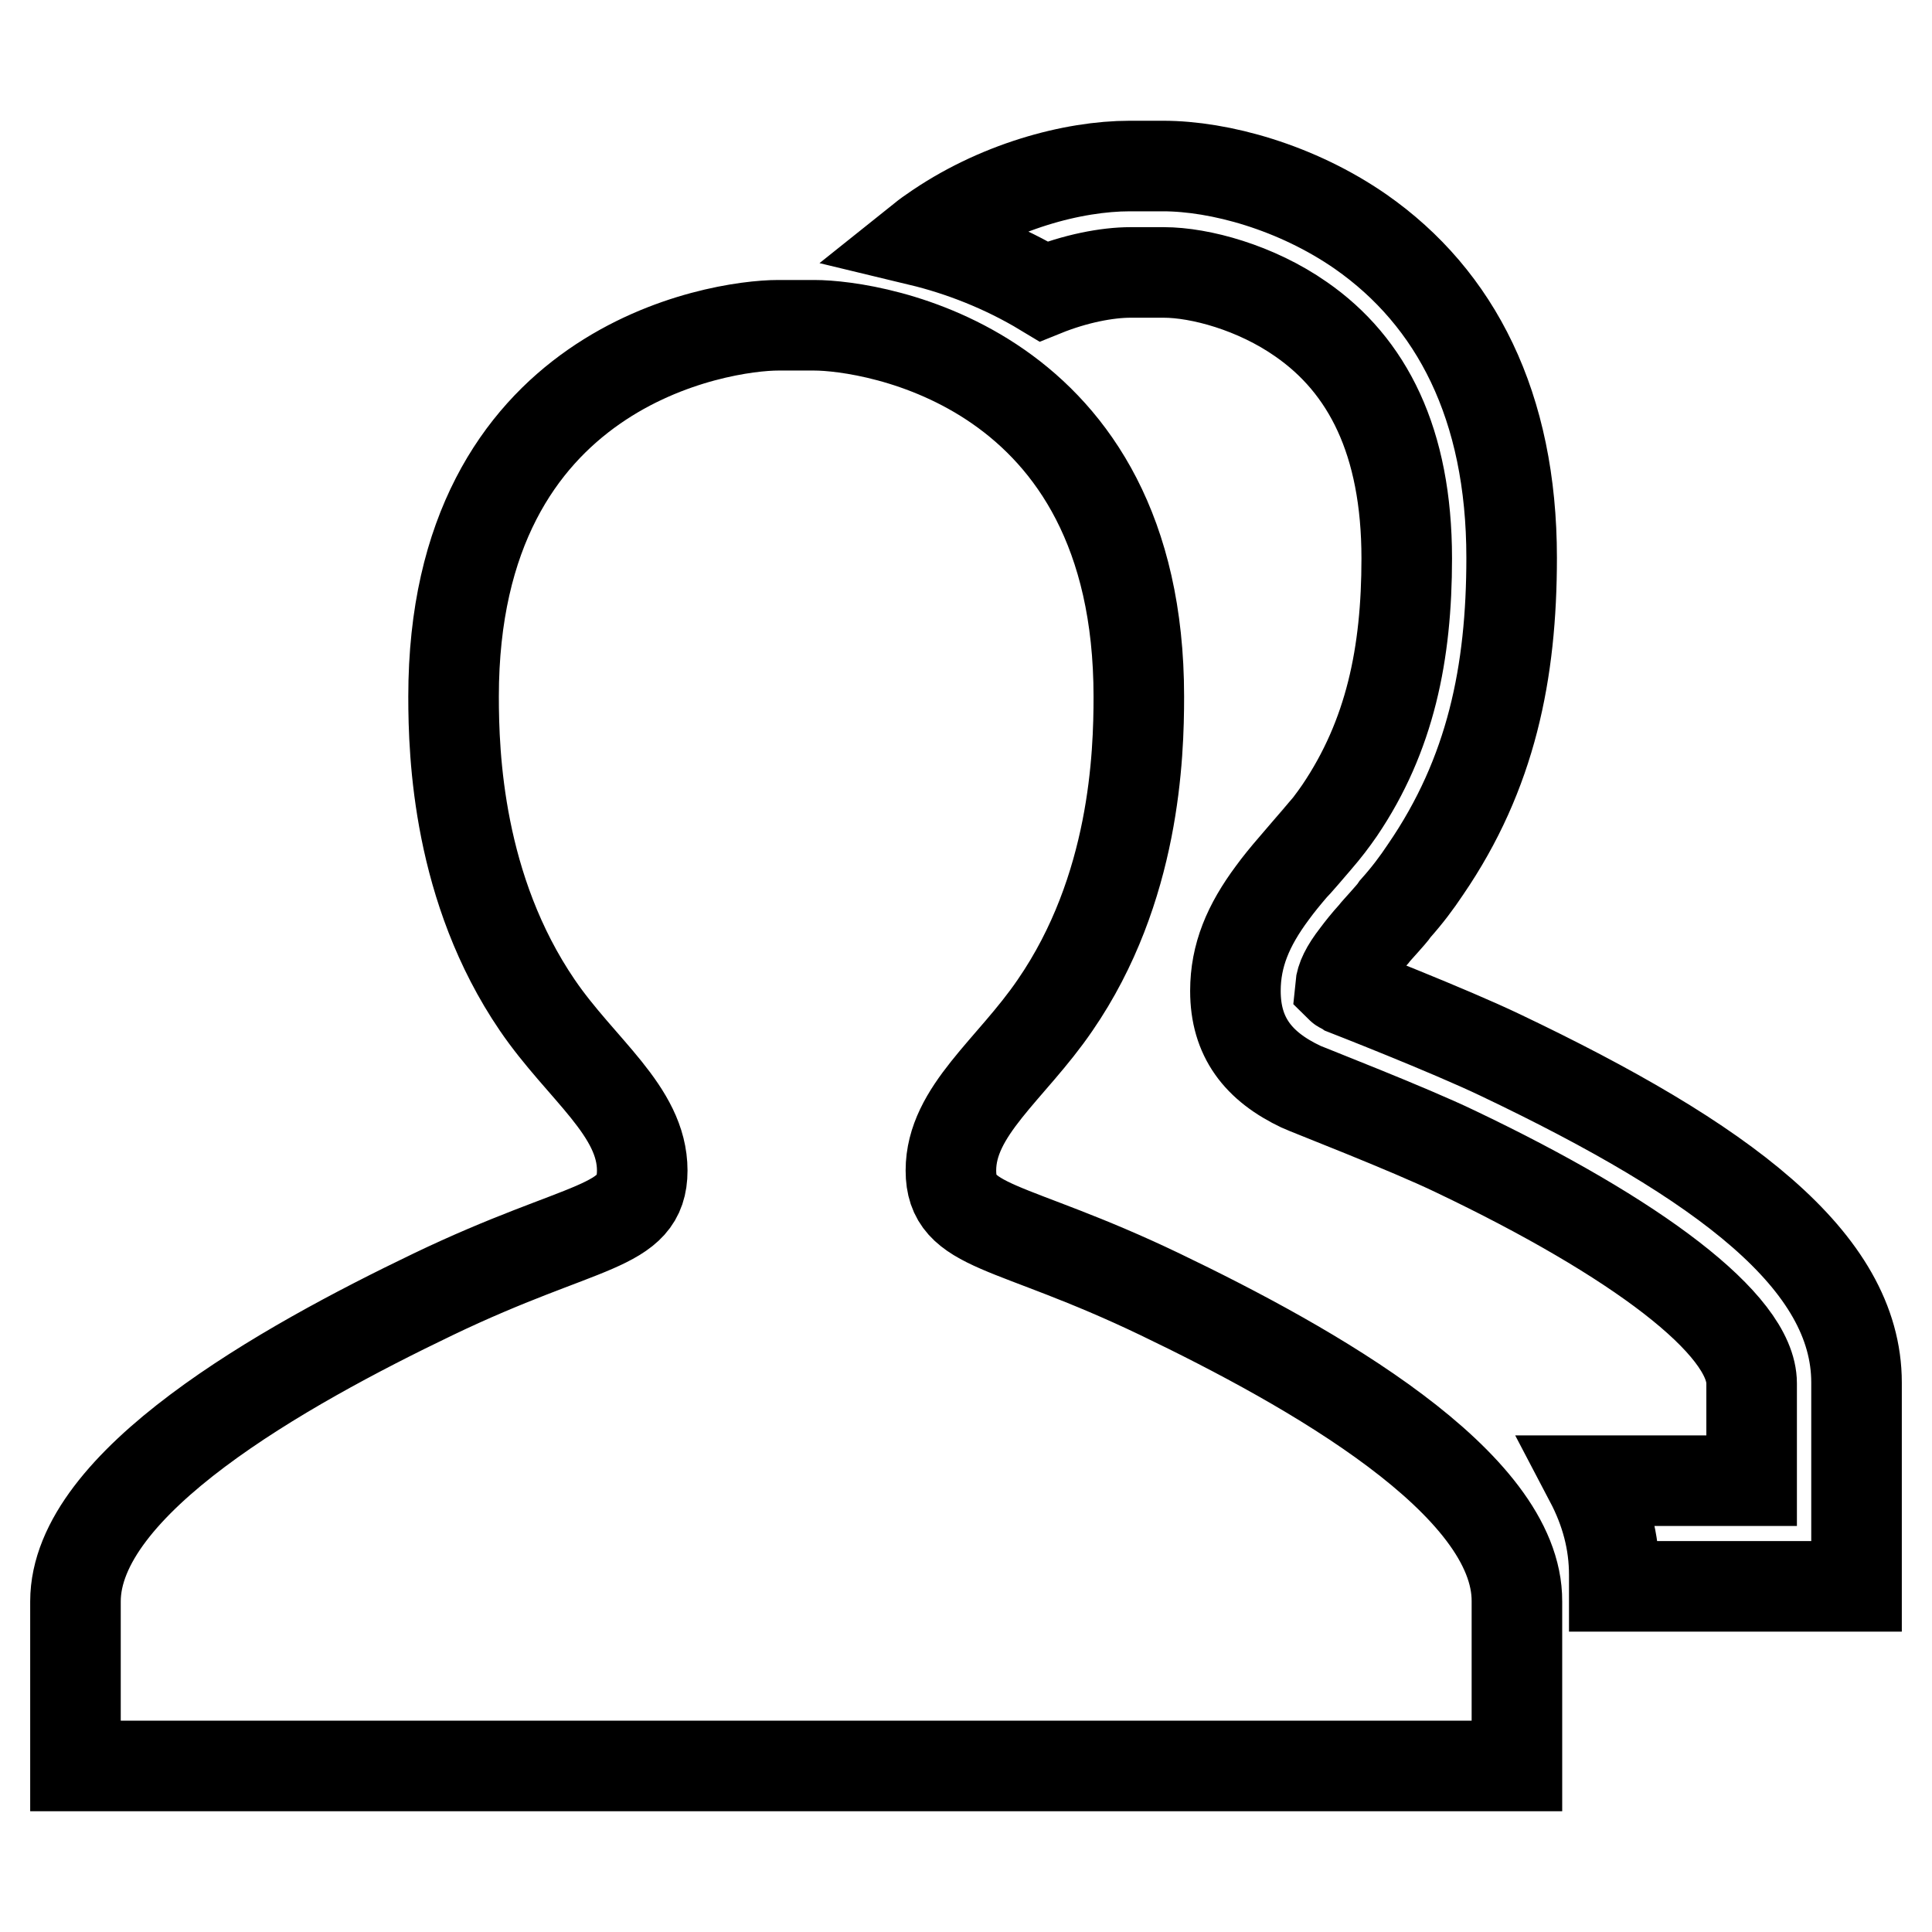 <?xml version="1.0" encoding="utf-8"?>
<!-- Svg Vector Icons : http://www.onlinewebfonts.com/icon -->
<!DOCTYPE svg PUBLIC "-//W3C//DTD SVG 1.1//EN" "http://www.w3.org/Graphics/SVG/1.1/DTD/svg11.dtd">
<svg version="1.1" xmlns="http://www.w3.org/2000/svg" xmlns:xlink="http://www.w3.org/1999/xlink" x="0px" y="0px" viewBox="0 0 256 256" enable-background="new 0 0 256 256" xml:space="preserve">
<g> <path stroke-width="12" fill-opacity="0" stroke="#000000"  d="M153.7,171.5c-20-9.6-27.7-8.6-27.7-16.4c0-7.9,8-13.4,13.8-21.9c10.6-15.4,11.1-33.2,11.1-40.9 c0-43.9-35.3-49.2-43-49.2h-4.8c-7.7,0-43,5.3-43,49.2c0,7.8,0.6,25.5,11.1,40.9c5.8,8.5,13.9,14,13.9,21.9 c0,7.8-7.7,6.8-27.7,16.4c-20,9.6-47.4,25-47.4,40.7c0,6.7,0,21.8,0,21.8h191c0,0,0-15.2,0-21.8 C201.1,196.5,173.7,181.1,153.7,171.5z M246,203.1v-2.3v-5.4v-3.7v-8.5c0-16.1-17.6-29.3-47.2-43.4c-6.9-3.3-20.5-8.6-20.5-8.6 c-0.3-0.2-0.6-0.3-0.7-0.4c0.1-1.1,0.7-2.4,2.1-4.2c0.6-0.8,1.3-1.7,2.3-2.8c0.3-0.4,0.7-0.8,1.4-1.6c0.6-0.7,1.1-1.2,1.5-1.8 c1.6-1.8,2.8-3.4,4-5.2c8.7-12.7,11.4-26.1,11.4-41.3c0-20.1-7.4-34.4-20-43.2c-8.5-5.9-18.7-8.7-26.2-8.7h-4.4 c-7.5,0-17.7,2.7-26.2,8.7c-0.6,0.4-1.1,0.8-1.6,1.2c5.4,1.3,11.1,3.5,16.4,6.7c4.2-1.7,8.4-2.5,11.5-2.5h4.4 c4.8,0,12.2,2,18.2,6.2c8.8,6.1,14,16.2,14,31.7c0,12.6-2.2,23.5-8.9,33.4c-0.9,1.3-1.8,2.5-3.1,4c-0.6,0.7-2.9,3.4-2.9,3.3 c-1.2,1.4-2.1,2.5-2.9,3.6c-3.2,4.3-4.9,8.3-4.9,13c0,6.1,3,10,8.7,12.7c0.6,0.3,14.3,5.6,20.5,8.6c23.9,11.4,39.2,22.9,39.2,30.7 v12.9h-21.4c2.1,4,3.2,8.1,3.2,12.5v1.5H246V203.1z"/></g>
</svg>